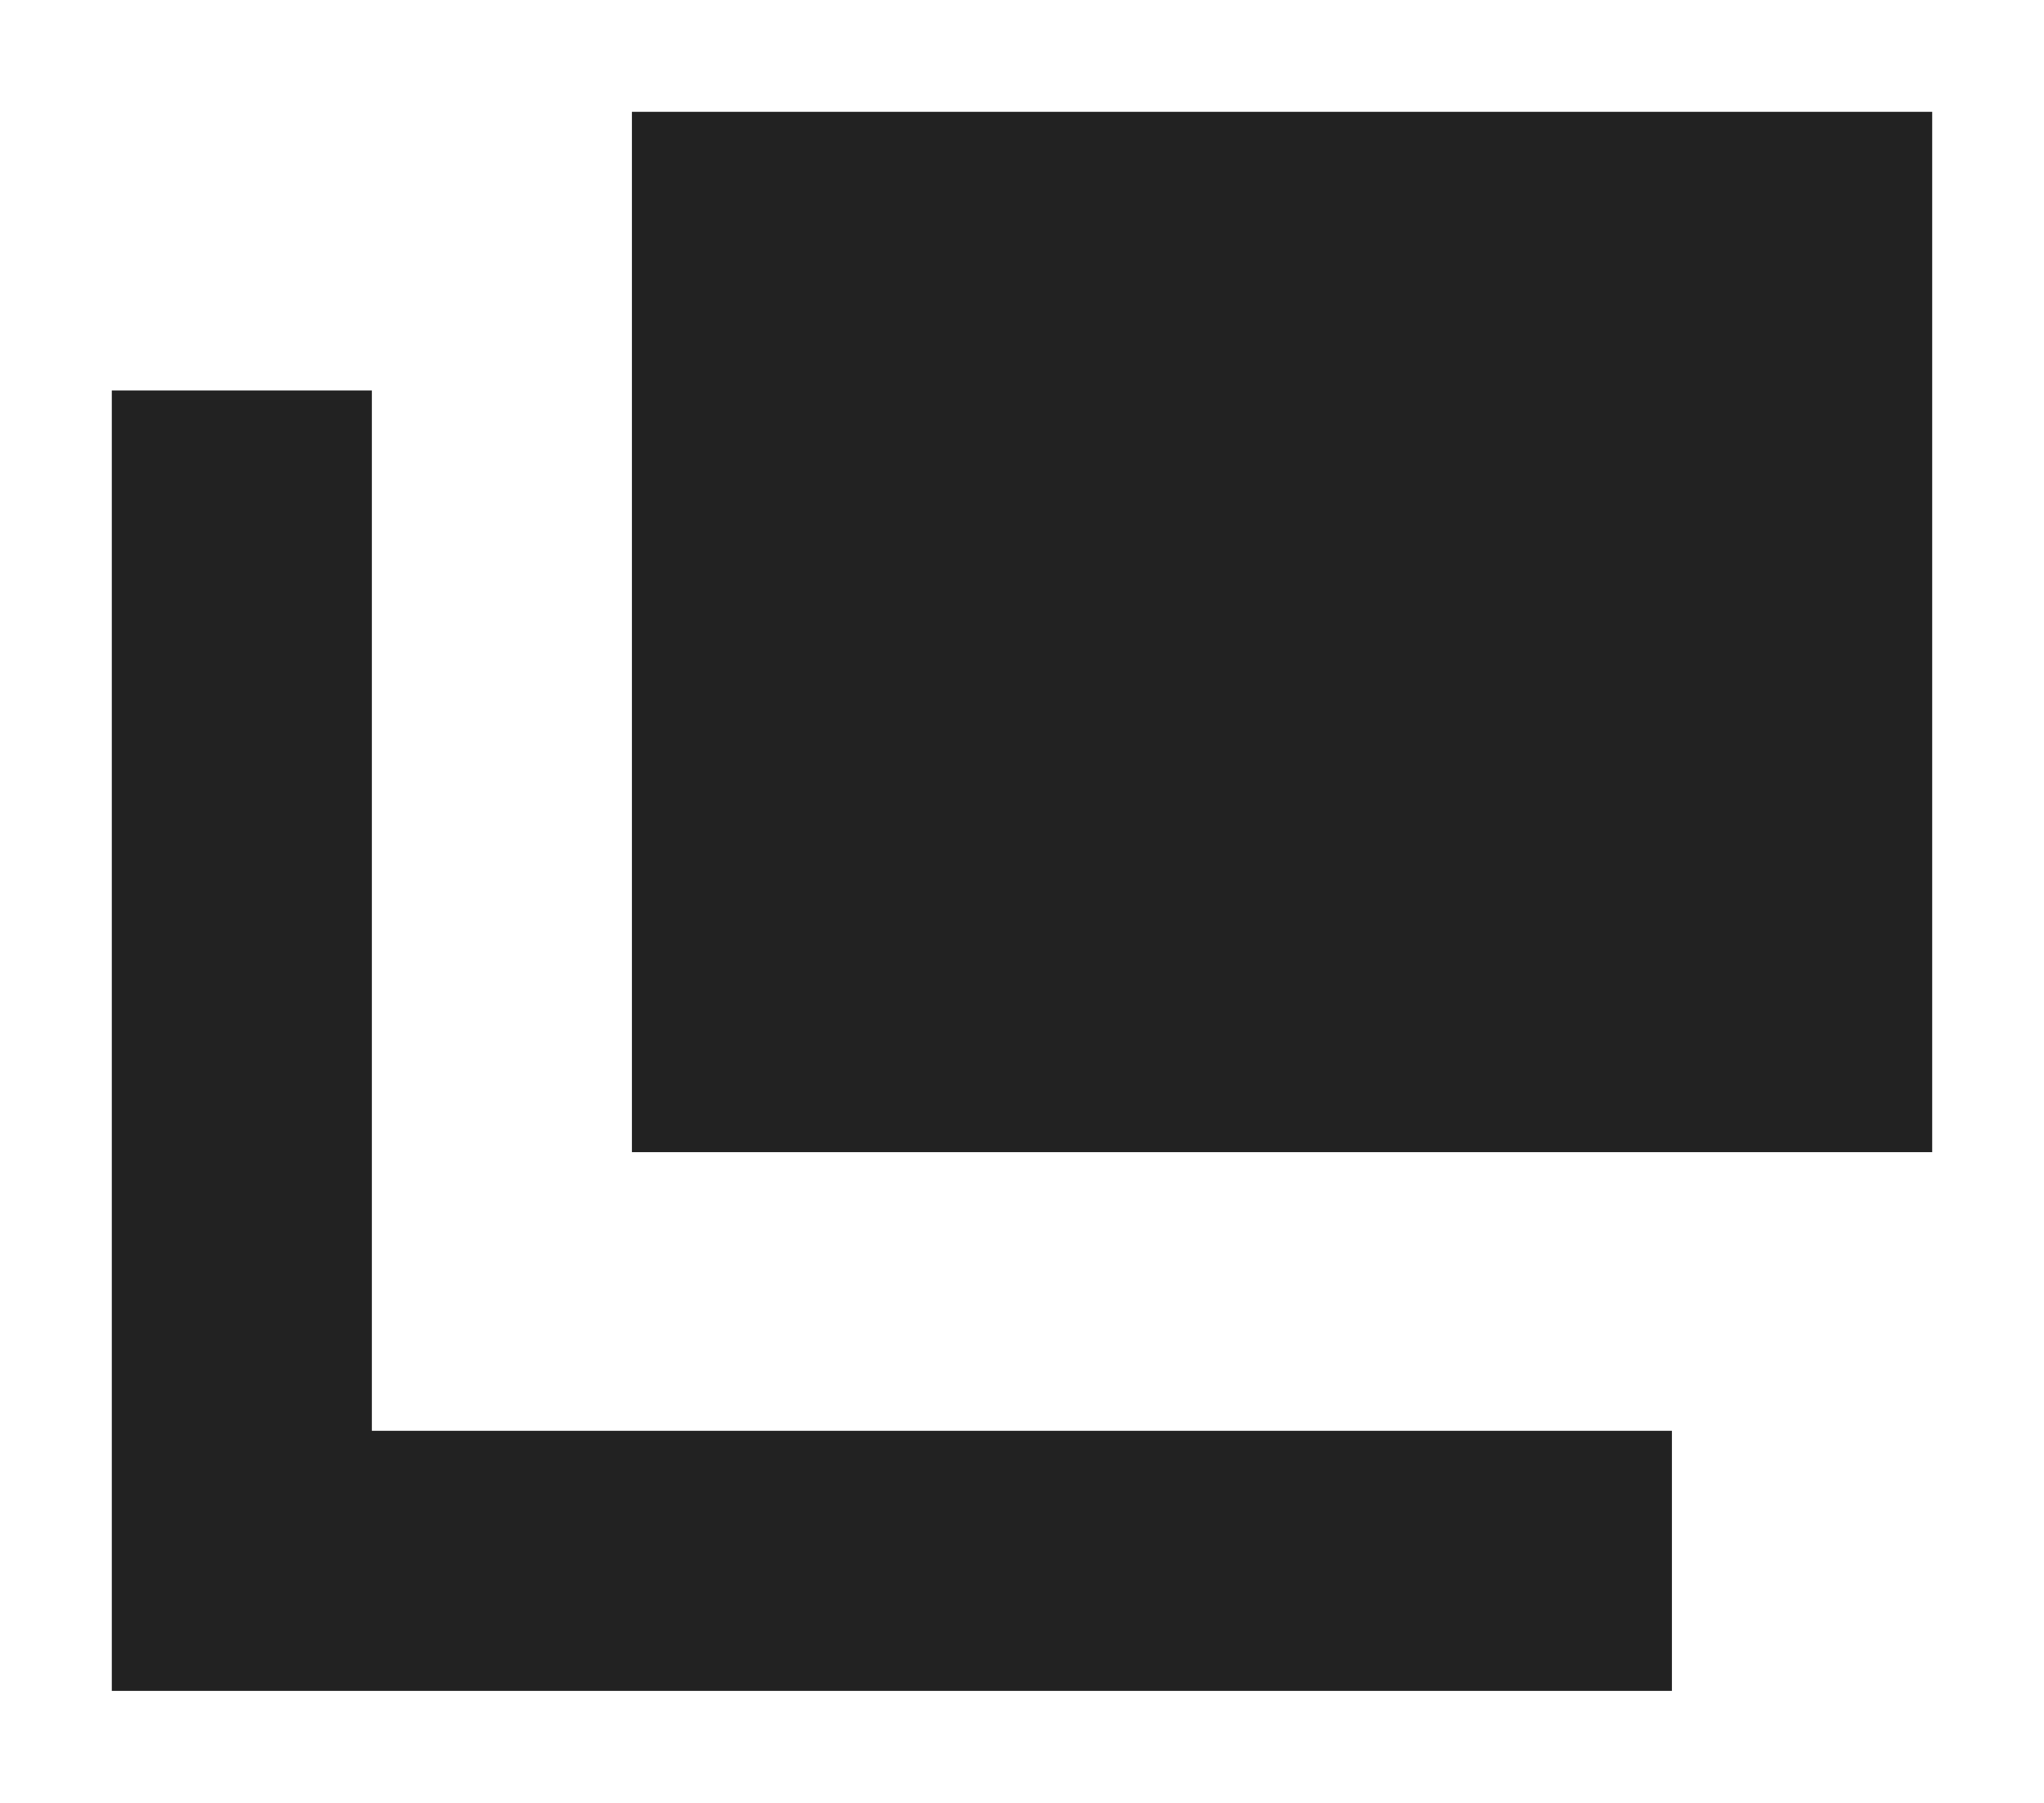 <svg xmlns="http://www.w3.org/2000/svg" width="9.141" height="8.061" viewBox="0 0 9.141 8.061">
  <g id="グループ_5060" data-name="グループ 5060" transform="translate(-1123.5 -32.421)">
    <rect id="長方形_1209" data-name="長方形 1209" width="5.815" height="4.652" transform="translate(1126.326 32.921)" fill="#222" stroke="rgba(0,0,0,0)" stroke-miterlimit="10" stroke-width="1"/>
    <path id="パス_762" data-name="パス 762" d="M2.163,10.723V6.071H1v5.815H7.977V10.723Z" transform="translate(1123 28.096)" fill="#222" stroke="rgba(0,0,0,0)" stroke-miterlimit="10" stroke-width="1"/>
  </g>
</svg>
